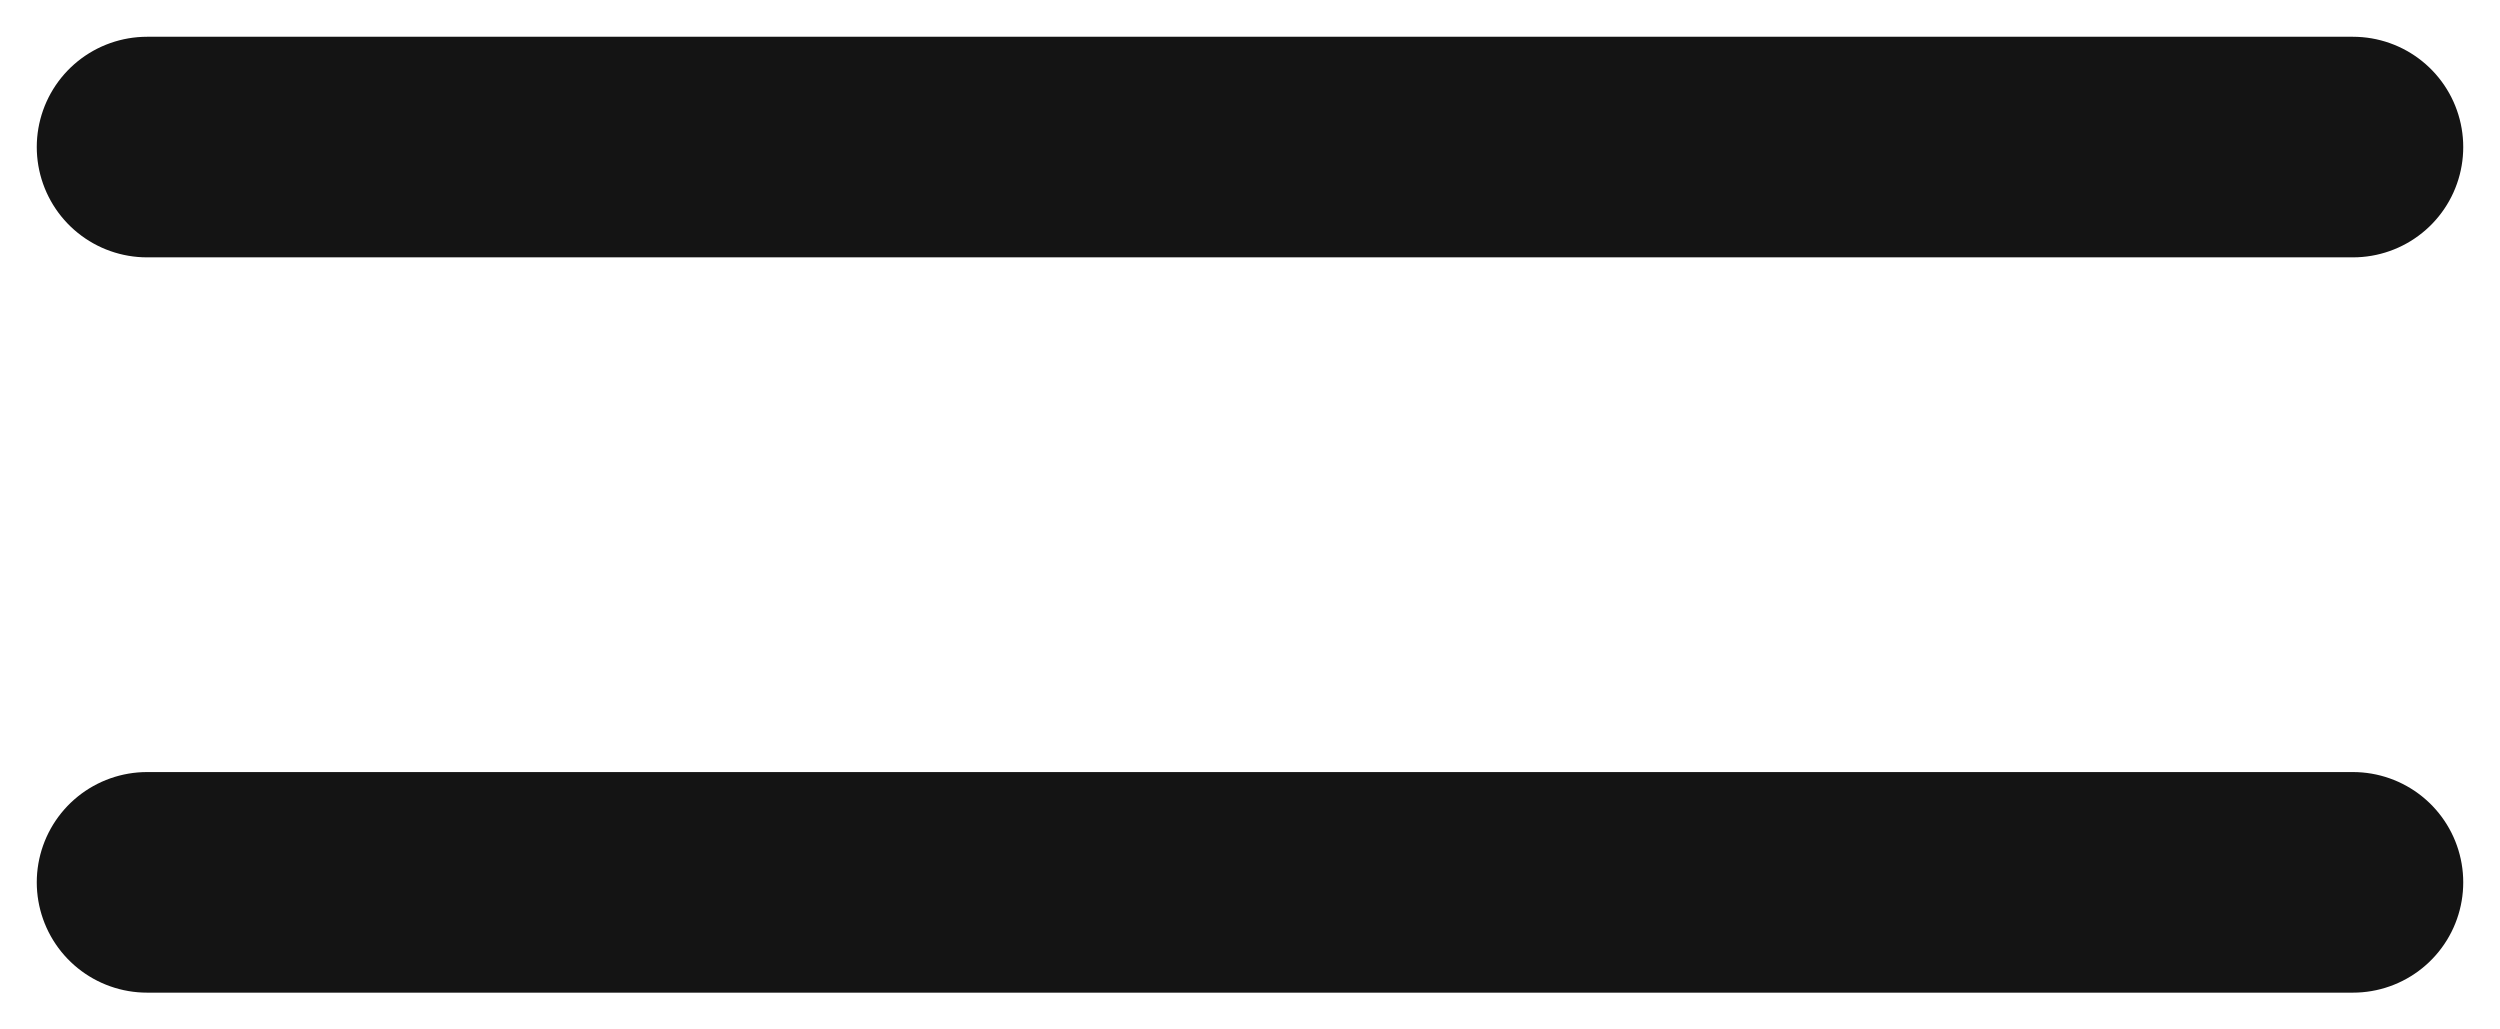<?xml version="1.0" encoding="UTF-8"?> <svg xmlns="http://www.w3.org/2000/svg" width="34" height="14" viewBox="0 0 34 14" fill="none"><path d="M2 2H32" stroke="#141414" stroke-width="3" stroke-linecap="round"></path><path d="M2 12H32" stroke="#141414" stroke-width="3" stroke-linecap="round"></path></svg> 